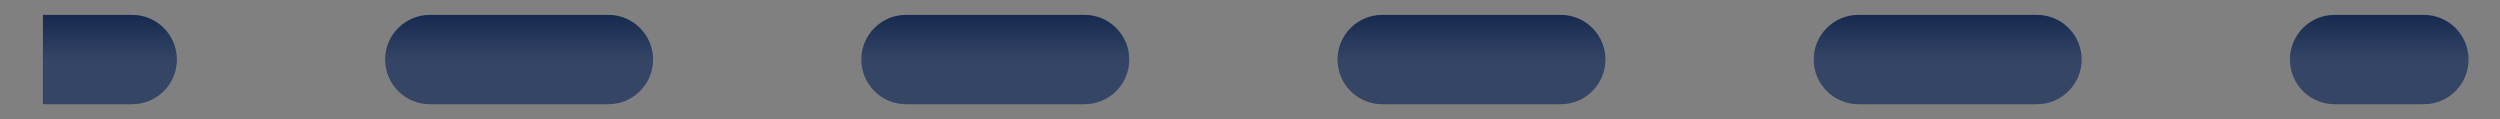 <svg width="42" height="2" viewBox="0 0 42 2" fill="none" xmlns="http://www.w3.org/2000/svg">
<rect x="0" y="0" width="42" height="2" fill="#808080" stroke="none"/>
<path d="M40.721 0.25C41.135 0.25 41.471 0.586 41.471 1C41.471 1.414 41.135 1.75 40.721 1.75V0.25ZM2.221 0.25C2.635 0.25 2.971 0.586 2.971 1C2.971 1.414 2.635 1.75 2.221 1.75V0.25ZM7.221 1.75C6.807 1.75 6.471 1.414 6.471 1C6.471 0.586 6.807 0.25 7.221 0.25V1.75ZM10.221 0.25C10.635 0.25 10.971 0.586 10.971 1C10.971 1.414 10.635 1.75 10.221 1.75V0.25ZM15.221 1.75C14.807 1.75 14.471 1.414 14.471 1C14.471 0.586 14.807 0.25 15.221 0.25V1.75ZM18.221 0.25C18.635 0.25 18.971 0.586 18.971 1C18.971 1.414 18.635 1.75 18.221 1.75V0.25ZM23.221 1.75C22.807 1.75 22.471 1.414 22.471 1C22.471 0.586 22.807 0.25 23.221 0.25V1.75ZM26.221 0.25C26.635 0.25 26.971 0.586 26.971 1C26.971 1.414 26.635 1.75 26.221 1.75V0.25ZM31.221 1.75C30.807 1.75 30.471 1.414 30.471 1C30.471 0.586 30.807 0.25 31.221 0.25V1.75ZM34.221 0.25C34.635 0.25 34.971 0.586 34.971 1C34.971 1.414 34.635 1.75 34.221 1.75V0.25ZM39.221 1.75C38.807 1.75 38.471 1.414 38.471 1C38.471 0.586 38.807 0.25 39.221 0.25V1.75ZM0.721 0.25H2.221V1.75H0.721L0.721 0.25ZM7.221 0.25H10.221V1.75H7.221V0.25ZM15.221 0.25H18.221V1.75H15.221V0.25ZM23.221 0.25H26.221V1.75H23.221V0.25ZM31.221 0.25H34.221V1.75H31.221V0.25ZM39.221 0.25H40.721V1.75H39.221V0.25Z" fill="#0D2148"/>
<path d="M40.721 0.25C41.135 0.25 41.471 0.586 41.471 1C41.471 1.414 41.135 1.75 40.721 1.75V0.25ZM2.221 0.25C2.635 0.25 2.971 0.586 2.971 1C2.971 1.414 2.635 1.75 2.221 1.75V0.25ZM7.221 1.75C6.807 1.75 6.471 1.414 6.471 1C6.471 0.586 6.807 0.25 7.221 0.25V1.75ZM10.221 0.25C10.635 0.25 10.971 0.586 10.971 1C10.971 1.414 10.635 1.75 10.221 1.75V0.25ZM15.221 1.75C14.807 1.75 14.471 1.414 14.471 1C14.471 0.586 14.807 0.25 15.221 0.25V1.75ZM18.221 0.25C18.635 0.25 18.971 0.586 18.971 1C18.971 1.414 18.635 1.75 18.221 1.75V0.25ZM23.221 1.75C22.807 1.75 22.471 1.414 22.471 1C22.471 0.586 22.807 0.25 23.221 0.25V1.75ZM26.221 0.25C26.635 0.25 26.971 0.586 26.971 1C26.971 1.414 26.635 1.75 26.221 1.75V0.25ZM31.221 1.75C30.807 1.75 30.471 1.414 30.471 1C30.471 0.586 30.807 0.25 31.221 0.25V1.75ZM34.221 0.25C34.635 0.25 34.971 0.586 34.971 1C34.971 1.414 34.635 1.75 34.221 1.75V0.25ZM39.221 1.75C38.807 1.75 38.471 1.414 38.471 1C38.471 0.586 38.807 0.25 39.221 0.25V1.75ZM0.721 0.25H2.221V1.75H0.721L0.721 0.25ZM7.221 0.25H10.221V1.75H7.221V0.25ZM15.221 0.25H18.221V1.75H15.221V0.25ZM23.221 0.25H26.221V1.75H23.221V0.25ZM31.221 0.25H34.221V1.75H31.221V0.25ZM39.221 0.25H40.721V1.75H39.221V0.25Z" fill="url(#paint0_linear_202_19660)" fill-opacity="0.16"/>
<defs>
<linearGradient id="paint0_linear_202_19660" x1="20.721" y1="1" x2="20.721" y2="0" gradientUnits="userSpaceOnUse">
<stop stop-color="white"/>
<stop offset="1" stop-color="white" stop-opacity="0"/>
</linearGradient>
</defs>
</svg>
